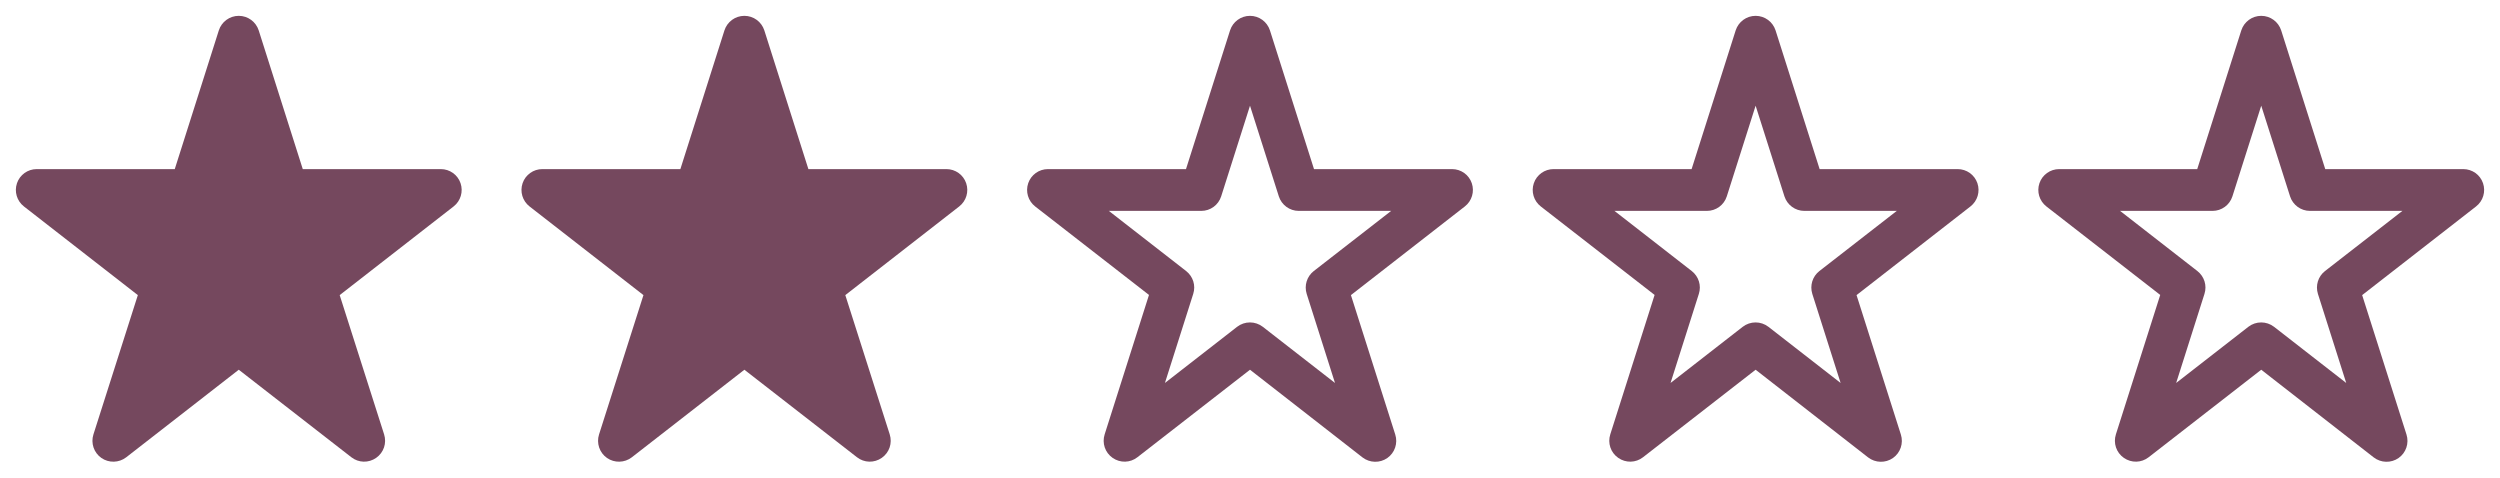 <?xml version="1.0" encoding="UTF-8" standalone="no"?>
<!DOCTYPE svg PUBLIC "-//W3C//DTD SVG 1.1//EN" "http://www.w3.org/Graphics/SVG/1.1/DTD/svg11.dtd">
<svg width="100%" height="100%" viewBox="0 0 89 17" version="1.1" xmlns="http://www.w3.org/2000/svg" xmlns:xlink="http://www.w3.org/1999/xlink" xml:space="preserve" xmlns:serif="http://www.serif.com/" style="fill-rule:evenodd;clip-rule:evenodd;stroke-linejoin:round;stroke-miterlimit:2;">
    <g id="star-sharp-solid.svg" transform="matrix(0.031,0,0,0.031,8.5,8.5)">
        <g transform="matrix(1,0,0,1,-288,-256)">
            <clipPath id="_clip1">
                <rect x="0" y="0" width="576" height="512"/>
            </clipPath>
            <g clip-path="url(#_clip1)">
                <path d="M310.9,16.7C307.7,6.8 298.5,0 288,0C277.5,0 268.3,6.8 265.1,16.7L214.5,176L56,176C45.7,176 36.6,182.5 33.3,192.2C30,201.9 33.2,212.6 41.3,218.9L172.1,320.7L121.1,480.7C117.9,490.7 121.6,501.7 130.2,507.7C138.8,513.7 150.4,513.4 158.7,507L288,406.4L417.3,506.9C425.6,513.4 437.1,513.7 445.8,507.6C454.5,501.5 458.1,490.7 454.9,480.6L403.9,320.7L534.7,218.9C542.8,212.6 546,201.9 542.7,192.2C539.4,182.5 530.3,176 520,176L361.5,176L310.9,16.7Z" style="fill:rgb(117,72,94);fill-rule:nonzero;"/>
            </g>
        </g>
    </g>
    <g id="star-sharp-solid.svg1" serif:id="star-sharp-solid.svg" transform="matrix(0.031,0,0,0.031,26.5,8.5)">
        <g transform="matrix(1,0,0,1,-288,-256)">
            <clipPath id="_clip2">
                <rect x="0" y="0" width="576" height="512"/>
            </clipPath>
            <g clip-path="url(#_clip2)">
                <path d="M310.9,16.7C307.7,6.8 298.5,0 288,0C277.5,0 268.3,6.8 265.1,16.7L214.5,176L56,176C45.7,176 36.6,182.5 33.3,192.2C30,201.9 33.2,212.6 41.3,218.9L172.1,320.7L121.1,480.7C117.9,490.7 121.6,501.7 130.2,507.7C138.8,513.7 150.4,513.4 158.7,507L288,406.4L417.3,506.9C425.6,513.4 437.1,513.7 445.8,507.6C454.5,501.5 458.1,490.7 454.9,480.6L403.9,320.7L534.7,218.9C542.8,212.6 546,201.9 542.7,192.2C539.4,182.5 530.3,176 520,176L361.5,176L310.9,16.7Z" style="fill:rgb(117,72,94);fill-rule:nonzero;"/>
            </g>
        </g>
    </g>
    <g id="star-sharp-regular.svg" transform="matrix(0.031,0,0,0.031,80.5,8.5)">
        <g transform="matrix(1,0,0,1,-288,-256)">
            <clipPath id="_clip3">
                <rect x="0" y="0" width="576" height="512"/>
            </clipPath>
            <g clip-path="url(#_clip3)">
                <path d="M288,0C298.5,0 307.7,6.8 310.9,16.7L361.5,176L520,176C530.3,176 539.4,182.5 542.7,192.2C546,201.9 542.8,212.6 534.7,218.9L403.9,320.7L454.8,480.8C458,490.8 454.3,501.8 445.7,507.8C437.1,513.8 425.5,513.5 417.2,507.1L288,406.4L158.7,506.9C150.4,513.4 138.9,513.7 130.2,507.6C121.5,501.5 117.9,490.7 121.1,480.6L172,320.5L41.3,218.9C33.2,212.6 30,201.9 33.3,192.2C36.6,182.5 45.7,176 56,176L214.5,176L265.1,16.7C268.3,6.8 277.5,0 288,0ZM288,103.2L254.9,207.3C251.7,217.3 242.5,224 232,224L125.9,224L214.7,293.1C222.6,299.3 225.9,309.7 222.8,319.3L190.3,421.6L273.2,357.1C281.9,350.4 294,350.4 302.7,357.1L385.6,421.6L353.1,319.3C350.1,309.7 353.3,299.3 361.2,293.1L450.1,224L344,224C333.5,224 324.3,217.2 321.1,207.3L288,103.2Z" style="fill:rgb(117,72,94);fill-rule:nonzero;"/>
            </g>
        </g>
    </g>
    <g id="star-sharp-regular.svg1" serif:id="star-sharp-regular.svg" transform="matrix(0.031,0,0,0.031,62.5,8.5)">
        <g transform="matrix(1,0,0,1,-288,-256)">
            <clipPath id="_clip4">
                <rect x="0" y="0" width="576" height="512"/>
            </clipPath>
            <g clip-path="url(#_clip4)">
                <path d="M288,0C298.5,0 307.7,6.8 310.9,16.7L361.5,176L520,176C530.3,176 539.4,182.5 542.7,192.2C546,201.9 542.8,212.6 534.7,218.9L403.9,320.7L454.8,480.8C458,490.8 454.3,501.8 445.7,507.8C437.1,513.8 425.5,513.5 417.2,507.1L288,406.4L158.7,506.9C150.4,513.4 138.9,513.7 130.2,507.6C121.5,501.5 117.9,490.7 121.1,480.6L172,320.5L41.3,218.9C33.2,212.6 30,201.9 33.3,192.2C36.6,182.5 45.7,176 56,176L214.5,176L265.1,16.7C268.3,6.8 277.5,0 288,0ZM288,103.2L254.9,207.3C251.7,217.3 242.5,224 232,224L125.9,224L214.7,293.1C222.6,299.3 225.9,309.7 222.8,319.3L190.3,421.6L273.2,357.1C281.9,350.4 294,350.4 302.7,357.1L385.6,421.6L353.1,319.3C350.1,309.7 353.3,299.3 361.2,293.1L450.1,224L344,224C333.5,224 324.3,217.2 321.1,207.3L288,103.2Z" style="fill:rgb(117,72,94);fill-rule:nonzero;"/>
            </g>
        </g>
    </g>
    <g id="star-sharp-regular.svg2" serif:id="star-sharp-regular.svg" transform="matrix(0.031,0,0,0.031,44.5,8.5)">
        <g transform="matrix(1,0,0,1,-288,-256)">
            <clipPath id="_clip5">
                <rect x="0" y="0" width="576" height="512"/>
            </clipPath>
            <g clip-path="url(#_clip5)">
                <path d="M288,0C298.5,0 307.7,6.8 310.9,16.7L361.5,176L520,176C530.3,176 539.4,182.5 542.7,192.2C546,201.9 542.8,212.6 534.7,218.9L403.9,320.7L454.8,480.8C458,490.8 454.3,501.8 445.7,507.8C437.1,513.8 425.5,513.5 417.2,507.1L288,406.4L158.7,506.9C150.4,513.4 138.9,513.7 130.2,507.6C121.5,501.5 117.9,490.7 121.1,480.6L172,320.5L41.3,218.9C33.2,212.6 30,201.9 33.3,192.2C36.6,182.5 45.7,176 56,176L214.5,176L265.1,16.7C268.3,6.8 277.5,0 288,0ZM288,103.2L254.9,207.3C251.7,217.3 242.5,224 232,224L125.9,224L214.7,293.1C222.6,299.3 225.9,309.7 222.8,319.3L190.3,421.6L273.2,357.1C281.9,350.4 294,350.4 302.7,357.1L385.6,421.6L353.1,319.3C350.1,309.7 353.3,299.3 361.2,293.1L450.1,224L344,224C333.5,224 324.3,217.2 321.1,207.3L288,103.2Z" style="fill:rgb(117,72,94);fill-rule:nonzero;"/>
            </g>
        </g>
    </g>
</svg>
